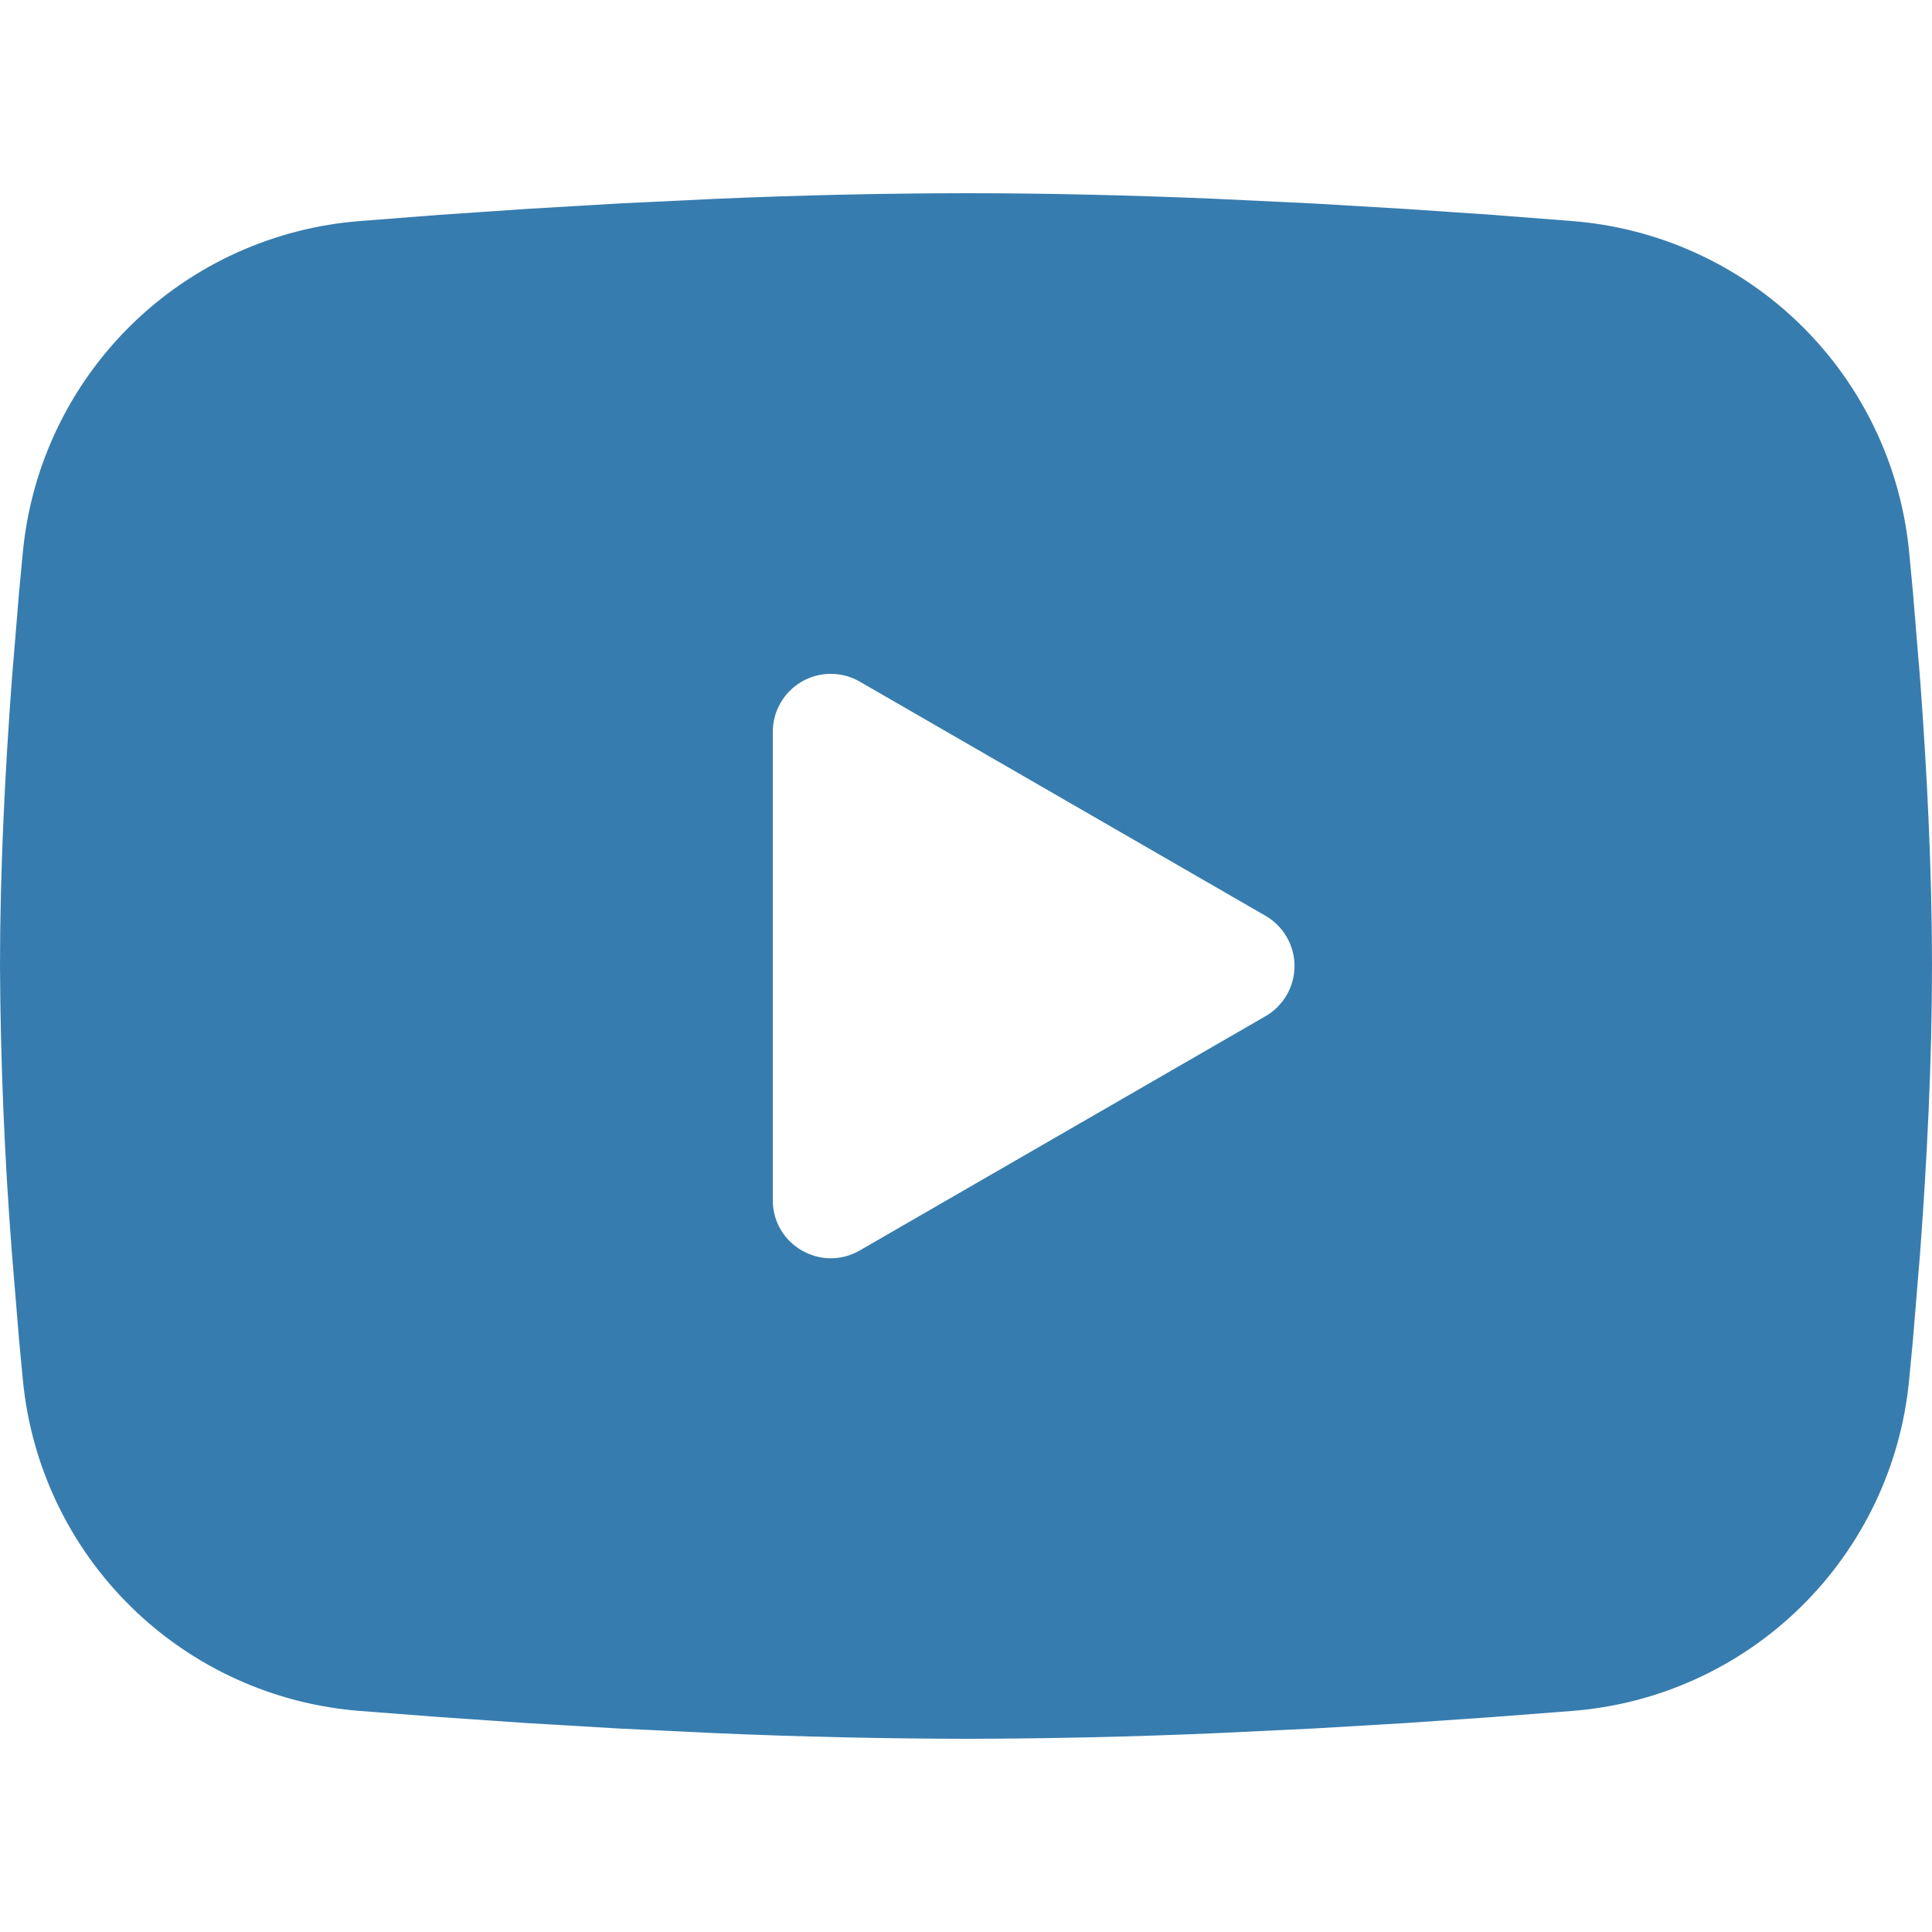 <svg xmlns="http://www.w3.org/2000/svg" width="50" height="50" viewBox="0 0 50 50" fill="none"><path fill-rule="evenodd" clip-rule="evenodd" d="M25 5C27.137 5 29.33 5.055 31.455 5.145L33.965 5.265L36.367 5.407L38.617 5.56L40.672 5.72C42.903 5.89 45.002 6.841 46.6 8.406C48.198 9.972 49.192 12.051 49.407 14.277L49.508 15.34L49.695 17.615C49.87 19.973 50 22.543 50 25C50 27.457 49.87 30.027 49.695 32.385L49.508 34.66L49.407 35.722C49.192 37.949 48.197 40.029 46.599 41.594C45.001 43.16 42.901 44.111 40.67 44.28L38.62 44.438L36.37 44.593L33.965 44.735L31.455 44.855C29.305 44.948 27.152 44.996 25 45C22.848 44.996 20.695 44.948 18.545 44.855L16.035 44.735L13.633 44.593L11.383 44.438L9.328 44.28C7.097 44.11 4.998 43.159 3.4 41.593C1.802 40.028 0.808 37.949 0.593 35.722L0.492 34.66L0.305 32.385C0.115 29.928 0.013 27.465 0 25C0 22.543 0.13 19.973 0.305 17.615L0.492 15.34L0.593 14.277C0.808 12.051 1.802 9.973 3.399 8.407C4.997 6.842 7.095 5.89 9.325 5.72L11.377 5.56L13.627 5.407L16.032 5.265L18.543 5.145C20.694 5.052 22.847 5.003 25 5ZM20 18.938V31.062C20 32.218 21.25 32.938 22.25 32.362L32.75 26.3C32.978 26.169 33.168 25.979 33.3 25.751C33.432 25.523 33.502 25.264 33.502 25C33.502 24.736 33.432 24.477 33.3 24.249C33.168 24.021 32.978 23.831 32.75 23.7L22.25 17.64C22.022 17.508 21.763 17.439 21.5 17.439C21.236 17.439 20.978 17.509 20.75 17.64C20.521 17.772 20.332 17.962 20.201 18.19C20.069 18.418 20 18.677 20 18.94V18.938Z" fill="#377CAE"></path></svg>